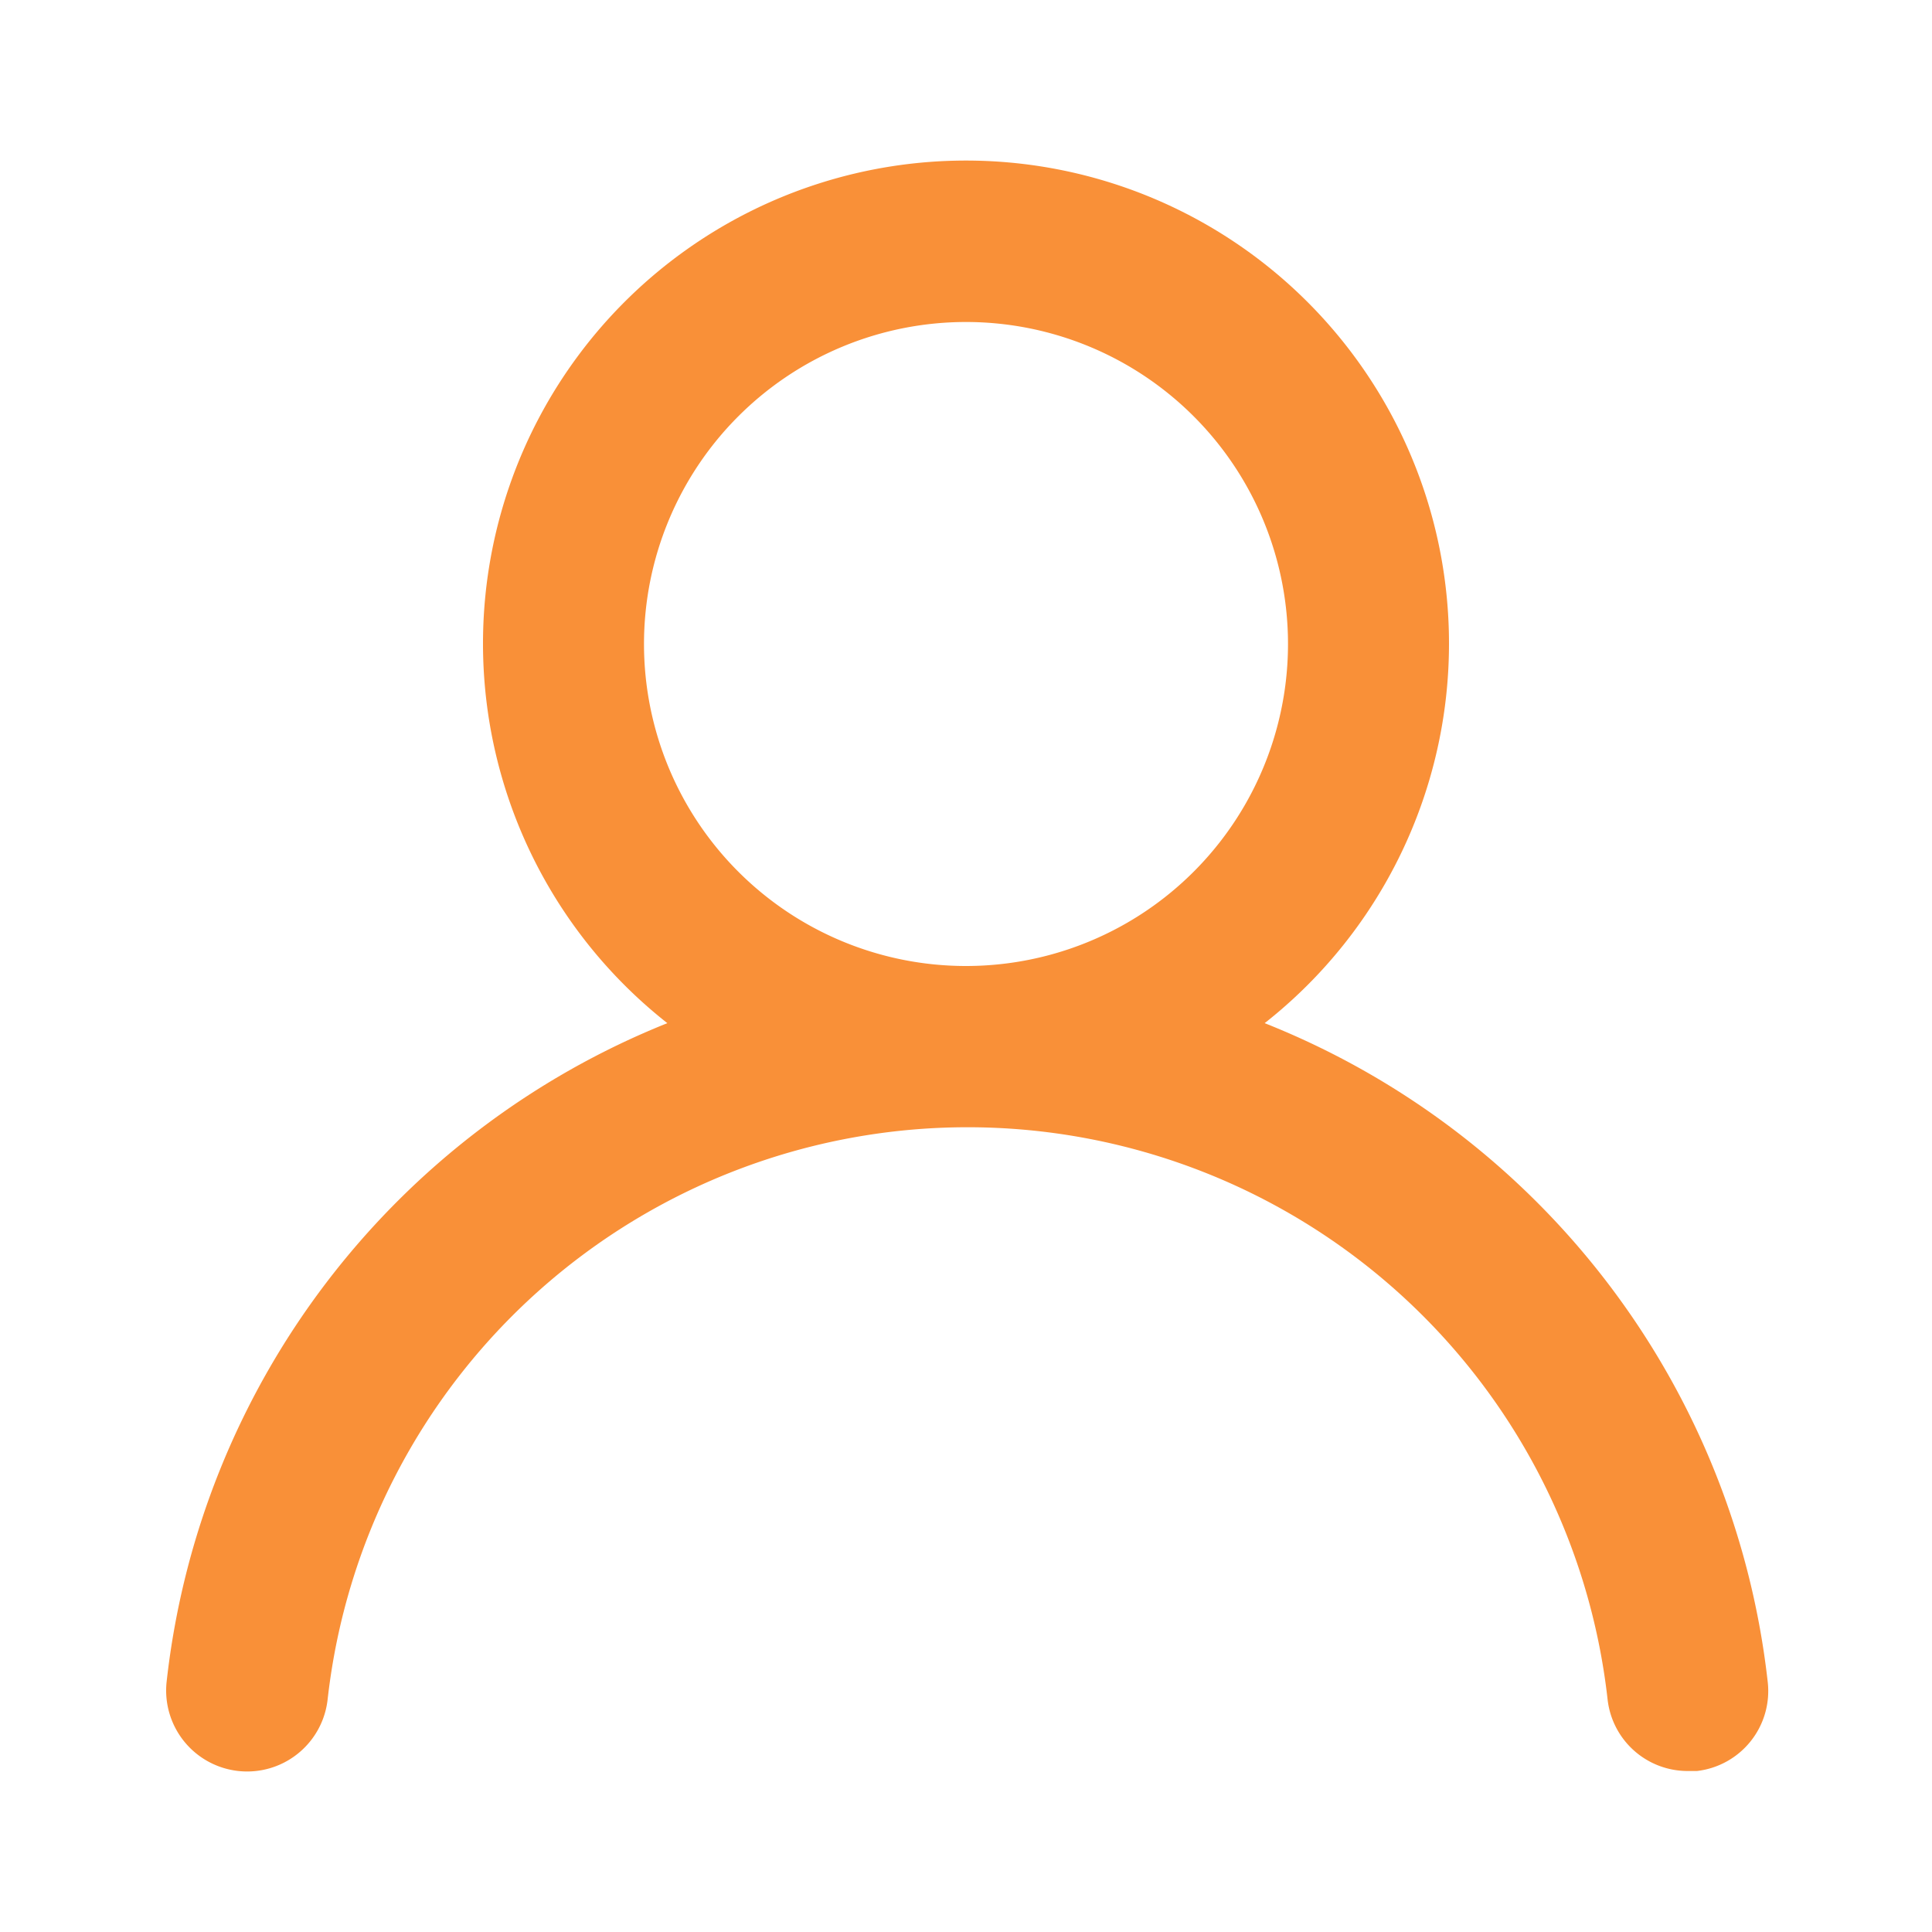 <svg viewBox="0 0 24 24" xmlns="http://www.w3.org/2000/svg"><path d="M15.71,12.71a6,6,0,1,0-7.42,0,10,10,0,0,0-6.22,8.18,1,1,0,0,0,2,.22,8,8,0,0,1,15.9,0,1,1,0,0,0,1,.89h.11a1,1,0,0,0,.88-1.1A10,10,0,0,0,15.71,12.71ZM12,12a4,4,0,1,1,4-4A4,4,0,0,1,12,12Z" fill="#f99038" opacity="1" original-fill="#fc119a"></path></svg>
